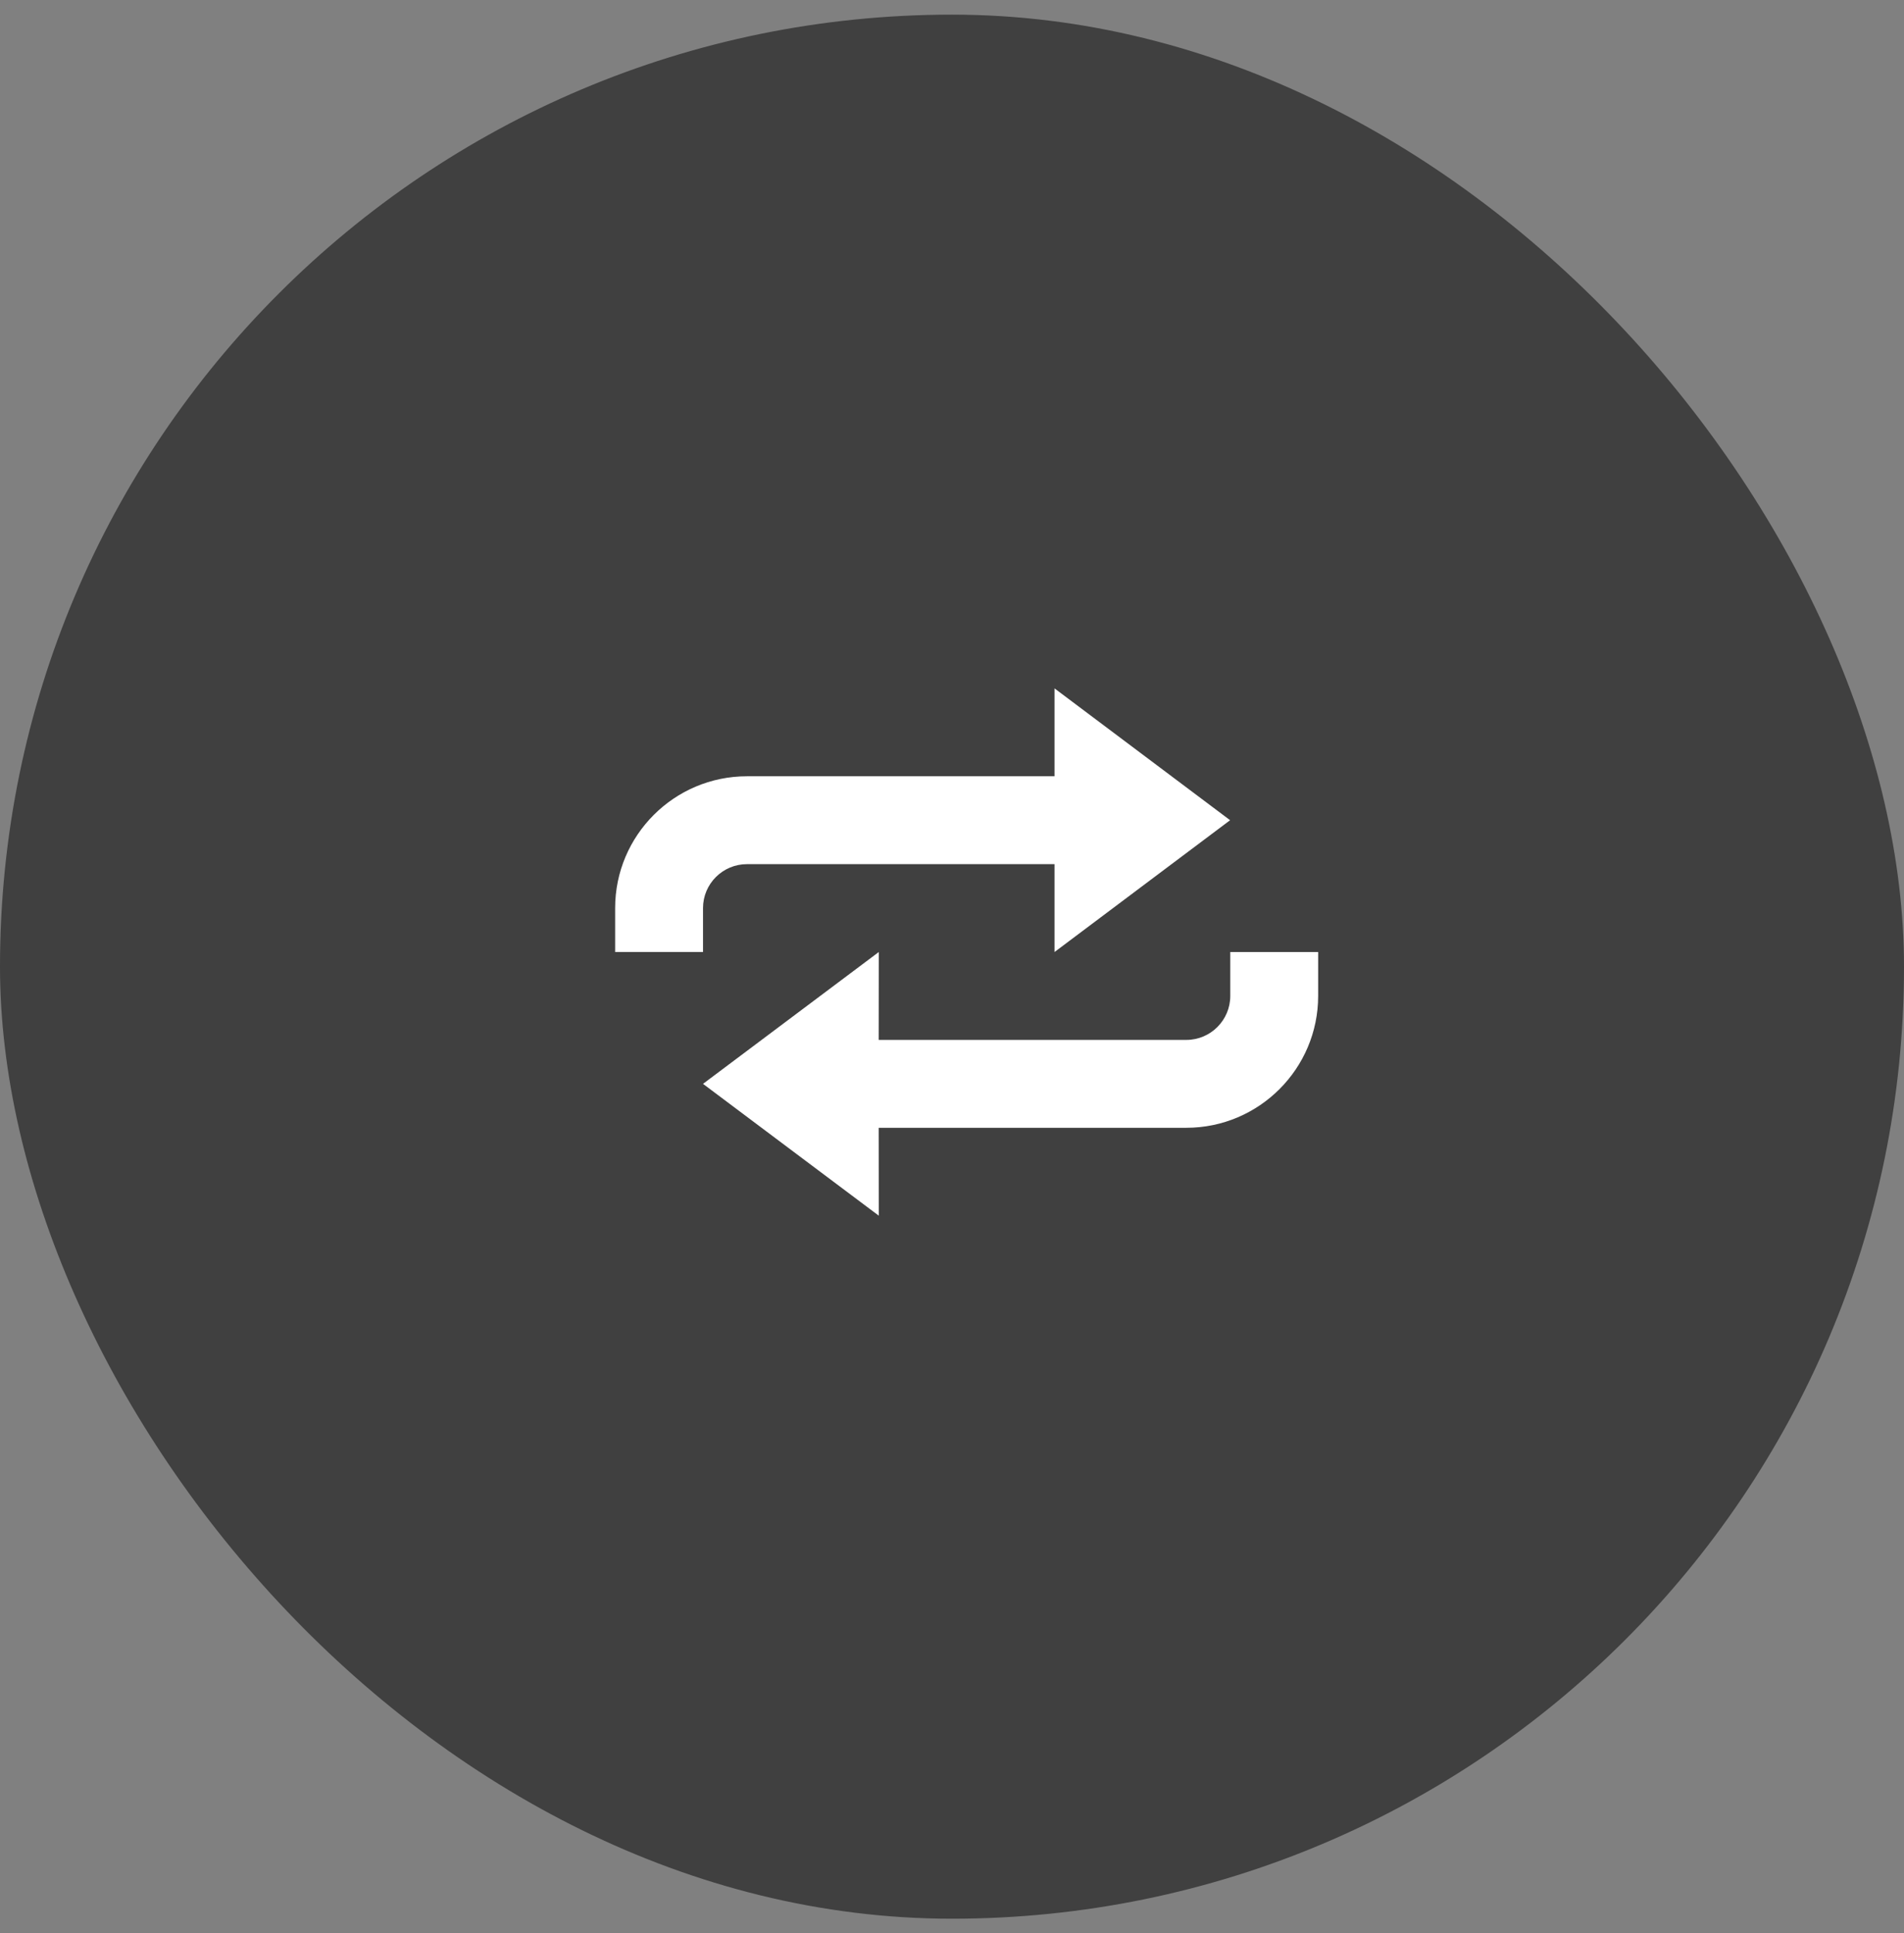 <svg width="65" height="66" viewBox="0 0 65 66" fill="none" xmlns="http://www.w3.org/2000/svg">
<rect x="0" y="0" width="65" height="66" fill="#808080" stroke="none"/>
<rect y="0.5" width="65" height="65" rx="32.5" fill="black" fill-opacity="0.5"/>
<path d="M42 32.5V34C42 34.827 41.327 35.5 40.5 35.5H29.997L30 32.5L24 37L30 41.5L29.997 38.5H40.5C42.982 38.5 45 36.479 45 34V32.5H42Z" fill="white"/>
<path d="M24 31C24 30.171 24.674 29.5 25.5 29.5H36V32.5L41.994 28L36 23.5V26.5H25.5C23.018 26.5 21 28.516 21 31V32.5H24V31Z" fill="white"/>
</svg>
